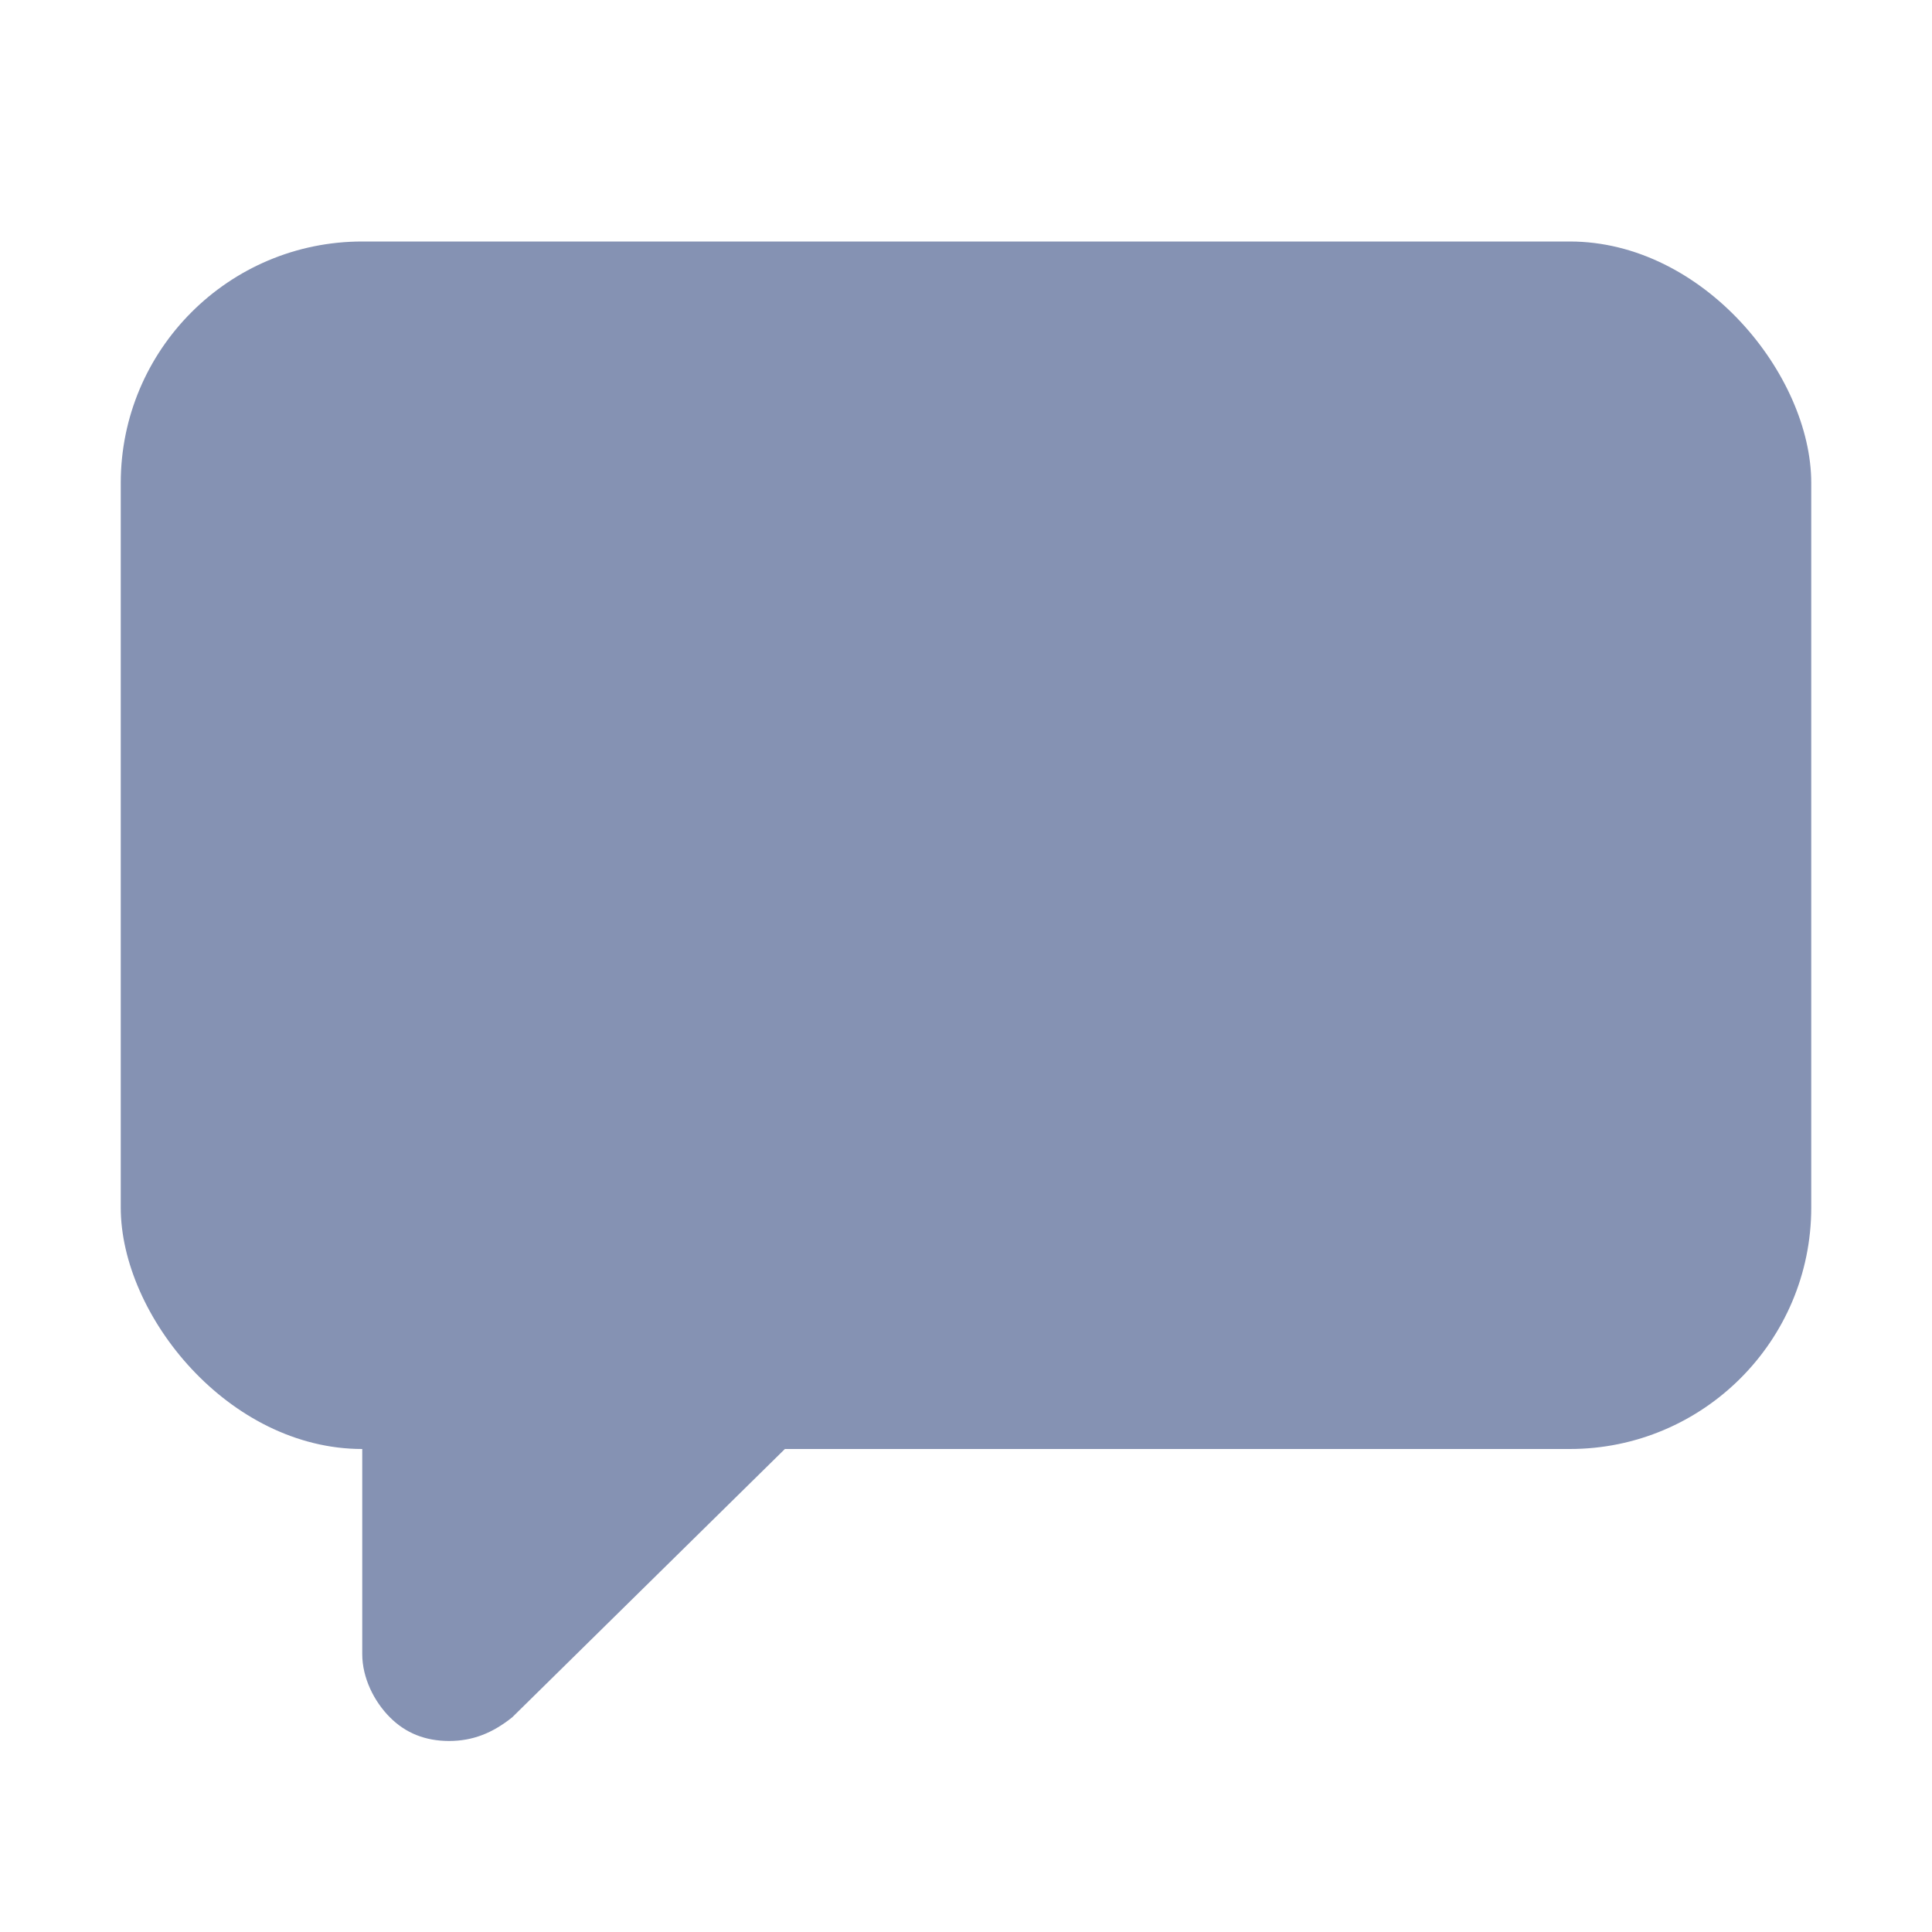 <?xml version="1.0" encoding="UTF-8"?>
<svg xmlns="http://www.w3.org/2000/svg" width="16" height="16" viewBox="0 0 16 16" fill="none">
    <g opacity="0.75">
        <path d="M3 13.699V12H3.045H6.5L4.242 14.222C4.078 14.353 3.915 14.418 3.719 14.418C3.523 14.418 3.359 14.353 3.229 14.222C3.098 14.091 3 13.895 3 13.699Z"
              fill="#5C6D99"></path>
        <rect x="1" y="2" width="14" height="10" rx="2" fill="#5C6D99"></rect>
    </g>
</svg>